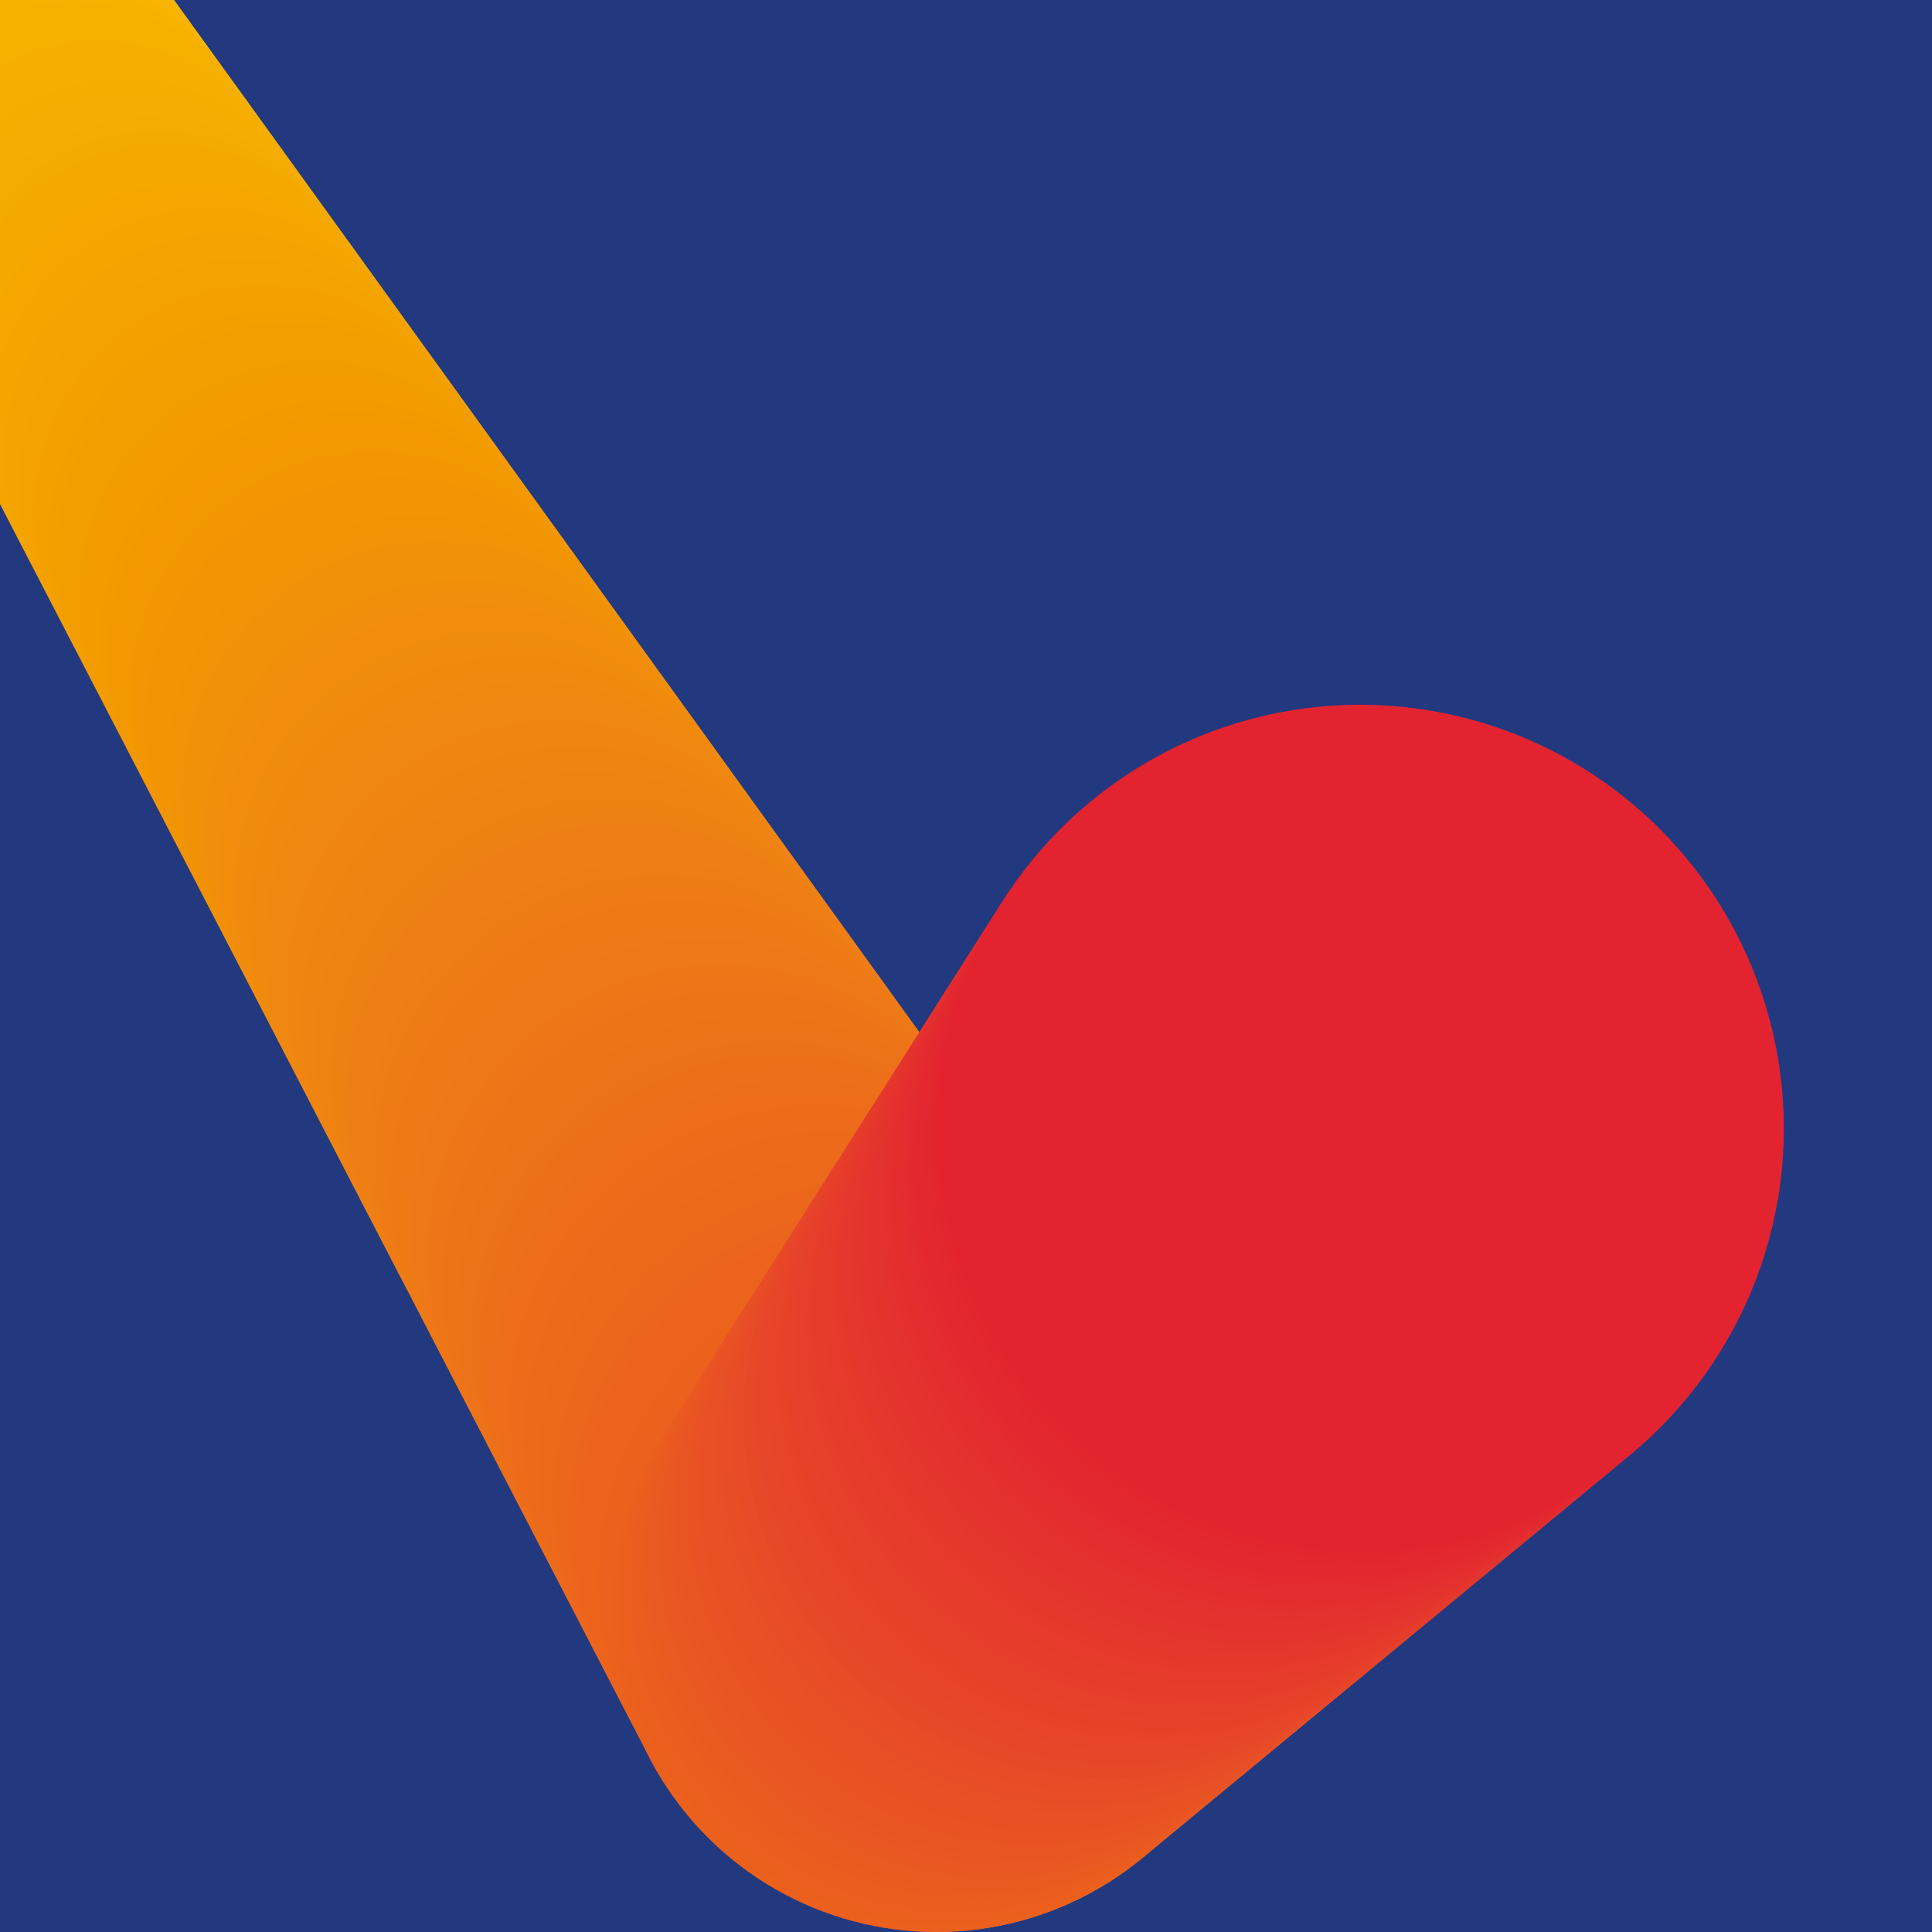 <?xml version="1.0" encoding="utf-8"?>
<!-- Generator: Adobe Illustrator 17.1.0, SVG Export Plug-In . SVG Version: 6.00 Build 0)  -->
<!DOCTYPE svg PUBLIC "-//W3C//DTD SVG 1.1//EN" "http://www.w3.org/Graphics/SVG/1.1/DTD/svg11.dtd">
<svg version="1.1" id="Layer_1" xmlns="http://www.w3.org/2000/svg" xmlns:xlink="http://www.w3.org/1999/xlink" x="0px" y="0px"
	 viewBox="0 0 1000 1000" enable-background="new 0 0 1000 1000" xml:space="preserve">
<rect fill="#23397F" width="1000" height="1000"/>
<g>
	<defs>
		<rect id="SVGID_1_" width="1000" height="1000"/>
	</defs>
	<clipPath id="SVGID_2_">
		<use xlink:href="#SVGID_1_"  overflow="visible"/>
	</clipPath>
	<g clip-path="url(#SVGID_2_)">
		<g>
			<circle fill="#F8B900" cx="-7.218" cy="33.134" r="98.344"/>
			<circle fill="#F8B800" cx="-2.746" cy="40.402" r="98.973"/>
			<circle fill="#F7B700" cx="1.726" cy="47.669" r="99.601"/>
			<circle fill="#F7B600" cx="6.199" cy="54.936" r="100.229"/>
			<circle fill="#F7B600" cx="10.671" cy="62.204" r="100.858"/>
			<circle fill="#F7B500" cx="15.143" cy="69.471" r="101.486"/>
			<circle fill="#F7B400" cx="19.615" cy="76.738" r="102.114"/>
			<circle fill="#F7B400" cx="24.087" cy="84.005" r="102.743"/>
			<circle fill="#F7B300" cx="28.559" cy="91.273" r="103.371"/>
			<circle fill="#F7B200" cx="33.031" cy="98.54" r="103.999"/>
			<circle fill="#F6B100" cx="37.504" cy="105.807" r="104.628"/>
			<circle fill="#F6B100" cx="41.976" cy="113.075" r="105.256"/>
			<circle fill="#F6B000" cx="46.448" cy="120.342" r="105.884"/>
			<circle fill="#F6AF00" cx="50.92" cy="127.609" r="106.513"/>
			<circle fill="#F6AF00" cx="55.392" cy="134.877" r="107.141"/>
			<circle fill="#F6AE00" cx="59.864" cy="142.144" r="107.769"/>
			<circle fill="#F6AD00" cx="64.337" cy="149.411" r="108.398"/>
			<circle fill="#F6AC00" cx="68.809" cy="156.679" r="109.026"/>
			<circle fill="#F6AC00" cx="73.281" cy="163.946" r="109.654"/>
			<circle fill="#F5AB00" cx="77.753" cy="171.213" r="110.283"/>
			<circle fill="#F5AA00" cx="82.225" cy="178.481" r="110.911"/>
			<circle fill="#F5A900" cx="86.697" cy="185.748" r="111.539"/>
			<circle fill="#F5A900" cx="91.169" cy="193.015" r="112.168"/>
			<circle fill="#F5A800" cx="95.642" cy="200.283" r="112.796"/>
			<circle fill="#F5A700" cx="100.114" cy="207.55" r="113.424"/>
			<circle fill="#F5A600" cx="104.586" cy="214.817" r="114.053"/>
			<circle fill="#F5A500" cx="109.058" cy="222.085" r="114.681"/>
			<circle fill="#F4A500" cx="113.53" cy="229.352" r="115.309"/>
			<circle fill="#F4A400" cx="118.002" cy="236.619" r="115.938"/>
			<circle fill="#F4A300" cx="122.475" cy="243.887" r="116.566"/>
			<circle fill="#F4A200" cx="126.947" cy="251.154" r="117.194"/>
			<circle fill="#F4A200" cx="131.419" cy="258.421" r="117.822"/>
			<circle fill="#F4A100" cx="135.891" cy="265.689" r="118.451"/>
			<circle fill="#F4A000" cx="140.363" cy="272.956" r="119.079"/>
			<circle fill="#F49F00" cx="144.835" cy="280.223" r="119.707"/>
			<circle fill="#F39E00" cx="149.307" cy="287.491" r="120.336"/>
			<circle fill="#F39E00" cx="153.78" cy="294.758" r="120.964"/>
			<circle fill="#F39D00" cx="158.252" cy="302.025" r="121.592"/>
			<circle fill="#F39C00" cx="162.724" cy="309.292" r="122.221"/>
			<circle fill="#F39B00" cx="167.196" cy="316.56" r="122.849"/>
			<circle fill="#F39B00" cx="171.668" cy="323.827" r="123.477"/>
			<circle fill="#F39A00" cx="176.14" cy="331.094" r="124.106"/>
			<circle fill="#F39900" cx="180.613" cy="338.362" r="124.734"/>
			<circle fill="#F39800" cx="185.085" cy="345.629" r="125.362"/>
			<circle fill="#F29801" cx="189.557" cy="352.896" r="125.991"/>
			<circle fill="#F29702" cx="194.029" cy="360.164" r="126.619"/>
			<circle fill="#F29603" cx="198.501" cy="367.431" r="127.247"/>
			<circle fill="#F29504" cx="202.973" cy="374.698" r="127.876"/>
			<circle fill="#F29504" cx="207.445" cy="381.966" r="128.504"/>
			<circle fill="#F29405" cx="211.918" cy="389.233" r="129.132"/>
			<circle fill="#F29306" cx="216.39" cy="396.5" r="129.761"/>
			<circle fill="#F29207" cx="220.862" cy="403.768" r="130.389"/>
			<circle fill="#F19108" cx="225.334" cy="411.035" r="131.017"/>
			<circle fill="#F19108" cx="229.806" cy="418.302" r="131.646"/>
			<circle fill="#F19009" cx="234.278" cy="425.57" r="132.274"/>
			<circle fill="#F18F0A" cx="238.751" cy="432.837" r="132.902"/>
			<circle fill="#F18E0B" cx="243.223" cy="440.104" r="133.531"/>
			<circle fill="#F18D0B" cx="247.695" cy="447.372" r="134.159"/>
			<circle fill="#F18C0C" cx="252.167" cy="454.639" r="134.787"/>
			<circle fill="#F08C0D" cx="256.639" cy="461.906" r="135.416"/>
			<circle fill="#F08B0D" cx="261.111" cy="469.174" r="136.044"/>
			<circle fill="#F08A0E" cx="265.583" cy="476.441" r="136.672"/>
			<circle fill="#F0890F" cx="270.056" cy="483.708" r="137.301"/>
			<circle fill="#F0880F" cx="274.528" cy="490.976" r="137.929"/>
			<circle fill="#F08710" cx="279" cy="498.243" r="138.557"/>
			<circle fill="#F08710" cx="283.472" cy="505.51" r="139.186"/>
			<circle fill="#F08611" cx="287.944" cy="512.778" r="139.814"/>
			<circle fill="#F08511" cx="292.416" cy="520.045" r="140.442"/>
			<circle fill="#F08411" cx="296.889" cy="527.312" r="141.071"/>
			<circle fill="#EF8412" cx="301.361" cy="534.58" r="141.699"/>
			<circle fill="#EF8312" cx="305.833" cy="541.847" r="142.327"/>
			<circle fill="#EF8213" cx="310.305" cy="549.114" r="142.956"/>
			<circle fill="#EF8113" cx="314.777" cy="556.381" r="143.584"/>
			<circle fill="#EF8013" cx="319.249" cy="563.649" r="144.212"/>
			<circle fill="#EF7F14" cx="323.722" cy="570.916" r="144.841"/>
			<circle fill="#EF7F14" cx="328.194" cy="578.183" r="145.469"/>
			<circle fill="#EF7E15" cx="332.666" cy="585.451" r="146.097"/>
			<circle fill="#EF7D15" cx="337.138" cy="592.718" r="146.725"/>
			<circle fill="#EE7C15" cx="341.61" cy="599.985" r="147.354"/>
			<circle fill="#EE7B16" cx="346.082" cy="607.253" r="147.982"/>
			<circle fill="#EE7A16" cx="350.554" cy="614.52" r="148.61"/>
			<circle fill="#EE7A16" cx="355.027" cy="621.787" r="149.239"/>
			<circle fill="#EE7917" cx="359.499" cy="629.055" r="149.867"/>
			<circle fill="#EE7817" cx="363.971" cy="636.322" r="150.495"/>
			<circle fill="#EE7717" cx="368.443" cy="643.589" r="151.124"/>
			<circle fill="#EE7617" cx="372.915" cy="650.857" r="151.752"/>
			<circle fill="#EE7518" cx="377.387" cy="658.124" r="152.38"/>
			<circle fill="#EE7418" cx="381.86" cy="665.391" r="153.009"/>
			<circle fill="#ED7418" cx="386.332" cy="672.659" r="153.637"/>
			<circle fill="#ED7318" cx="390.804" cy="679.926" r="154.265"/>
			<circle fill="#ED7219" cx="395.276" cy="687.193" r="154.894"/>
			<circle fill="#ED7119" cx="399.748" cy="694.461" r="155.522"/>
			<circle fill="#ED7019" cx="404.22" cy="701.728" r="156.15"/>
			<circle fill="#ED6F19" cx="408.692" cy="708.995" r="156.779"/>
			<circle fill="#ED6E1A" cx="413.165" cy="716.263" r="157.407"/>
			<circle fill="#ED6D1A" cx="417.637" cy="723.53" r="158.035"/>
			<circle fill="#ED6C1A" cx="422.109" cy="730.797" r="158.664"/>
			<circle fill="#ED6B1A" cx="426.581" cy="738.065" r="159.292"/>
			<circle fill="#EC6B1B" cx="431.053" cy="745.332" r="159.92"/>
			<circle fill="#EC6A1B" cx="435.525" cy="752.599" r="160.549"/>
			<circle fill="#EC691B" cx="439.998" cy="759.867" r="161.177"/>
			<circle fill="#EC681B" cx="444.47" cy="767.134" r="161.805"/>
			<circle fill="#EC671B" cx="448.942" cy="774.401" r="162.434"/>
			<circle fill="#EC661C" cx="453.414" cy="781.669" r="163.062"/>
			<circle fill="#EC651C" cx="457.886" cy="788.936" r="163.69"/>
			<circle fill="#EC641C" cx="462.358" cy="796.203" r="164.319"/>
			<circle fill="#EC631C" cx="466.83" cy="803.47" r="164.947"/>
			<circle fill="#EC631C" cx="471.303" cy="810.738" r="165.575"/>
			<circle fill="#EB621C" cx="475.775" cy="818.005" r="166.204"/>
			<circle fill="#EB611D" cx="480.247" cy="825.272" r="166.832"/>
			<circle fill="#EB601D" cx="484.719" cy="832.54" r="167.46"/>
		</g>
		<g>
			<circle fill="#EB601D" cx="484.719" cy="832.54" r="167.46"/>
			<circle fill="#EB5F1D" cx="488.566" cy="828.181" r="168.37"/>
			<circle fill="#EB5E1E" cx="492.414" cy="823.822" r="169.279"/>
			<circle fill="#EB5D1E" cx="496.261" cy="819.463" r="170.188"/>
			<circle fill="#EB5C1F" cx="500.108" cy="815.104" r="171.098"/>
			<circle fill="#EA5B20" cx="503.955" cy="810.745" r="172.007"/>
			<circle fill="#EA5A20" cx="507.803" cy="806.386" r="172.916"/>
			<circle fill="#EA5921" cx="511.65" cy="802.027" r="173.826"/>
			<circle fill="#EA5821" cx="515.497" cy="797.668" r="174.735"/>
			<circle fill="#EA5722" cx="519.344" cy="793.309" r="175.644"/>
			<circle fill="#E95622" cx="523.192" cy="788.95" r="176.554"/>
			<circle fill="#E95522" cx="527.039" cy="784.591" r="177.463"/>
			<circle fill="#E95423" cx="530.886" cy="780.232" r="178.372"/>
			<circle fill="#E95323" cx="534.733" cy="775.872" r="179.282"/>
			<circle fill="#E95224" cx="538.581" cy="771.513" r="180.191"/>
			<circle fill="#E95124" cx="542.428" cy="767.154" r="181.1"/>
			<circle fill="#E85025" cx="546.275" cy="762.795" r="182.01"/>
			<circle fill="#E85025" cx="550.122" cy="758.436" r="182.919"/>
			<circle fill="#E84F25" cx="553.97" cy="754.077" r="183.829"/>
			<circle fill="#E84E26" cx="557.817" cy="749.718" r="184.738"/>
			<circle fill="#E84D26" cx="561.664" cy="745.359" r="185.647"/>
			<circle fill="#E84C26" cx="565.511" cy="741" r="186.557"/>
			<circle fill="#E74B27" cx="569.359" cy="736.641" r="187.466"/>
			<circle fill="#E74927" cx="573.206" cy="732.282" r="188.375"/>
			<circle fill="#E74828" cx="577.053" cy="727.923" r="189.285"/>
			<circle fill="#E74728" cx="580.9" cy="723.564" r="190.194"/>
			<circle fill="#E74628" cx="584.748" cy="719.205" r="191.103"/>
			<circle fill="#E74529" cx="588.595" cy="714.846" r="192.013"/>
			<circle fill="#E74429" cx="592.442" cy="710.487" r="192.922"/>
			<circle fill="#E64329" cx="596.289" cy="706.128" r="193.831"/>
			<circle fill="#E64229" cx="600.137" cy="701.769" r="194.741"/>
			<circle fill="#E6412A" cx="603.984" cy="697.41" r="195.65"/>
			<circle fill="#E6402A" cx="607.831" cy="693.051" r="196.559"/>
			<circle fill="#E63F2A" cx="611.678" cy="688.692" r="197.469"/>
			<circle fill="#E63E2B" cx="615.526" cy="684.333" r="198.378"/>
			<circle fill="#E63D2B" cx="619.373" cy="679.974" r="199.287"/>
			<circle fill="#E53C2B" cx="623.22" cy="675.615" r="200.197"/>
			<circle fill="#E53B2B" cx="627.067" cy="671.256" r="201.106"/>
			<circle fill="#E53A2C" cx="630.915" cy="666.897" r="202.016"/>
			<circle fill="#E5392C" cx="634.762" cy="662.538" r="202.925"/>
			<circle fill="#E5382C" cx="638.609" cy="658.179" r="203.834"/>
			<circle fill="#E5372D" cx="642.456" cy="653.82" r="204.744"/>
			<circle fill="#E5362D" cx="646.304" cy="649.461" r="205.653"/>
			<circle fill="#E4352D" cx="650.151" cy="645.102" r="206.562"/>
			<circle fill="#E4342D" cx="653.998" cy="640.743" r="207.472"/>
			<circle fill="#E4332D" cx="657.845" cy="636.384" r="208.381"/>
			<circle fill="#E4322E" cx="661.693" cy="632.025" r="209.29"/>
			<circle fill="#E4302E" cx="665.54" cy="627.666" r="210.2"/>
			<circle fill="#E42F2E" cx="669.387" cy="623.307" r="211.109"/>
			<circle fill="#E42E2E" cx="673.234" cy="618.948" r="212.018"/>
			<circle fill="#E42D2F" cx="677.082" cy="614.589" r="212.928"/>
			<circle fill="#E32C2F" cx="680.929" cy="610.23" r="213.837"/>
			<circle fill="#E32A2F" cx="684.776" cy="605.871" r="214.746"/>
			<circle fill="#E3292F" cx="688.623" cy="601.512" r="215.656"/>
			<circle fill="#E3282F" cx="692.471" cy="597.153" r="216.565"/>
			<circle fill="#E32730" cx="696.318" cy="592.794" r="217.474"/>
			<circle fill="#E32530" cx="700.165" cy="588.435" r="218.384"/>
			<circle fill="#E32430" cx="704.012" cy="584.076" r="219.293"/>
		</g>
	</g>
</g>
</svg>
